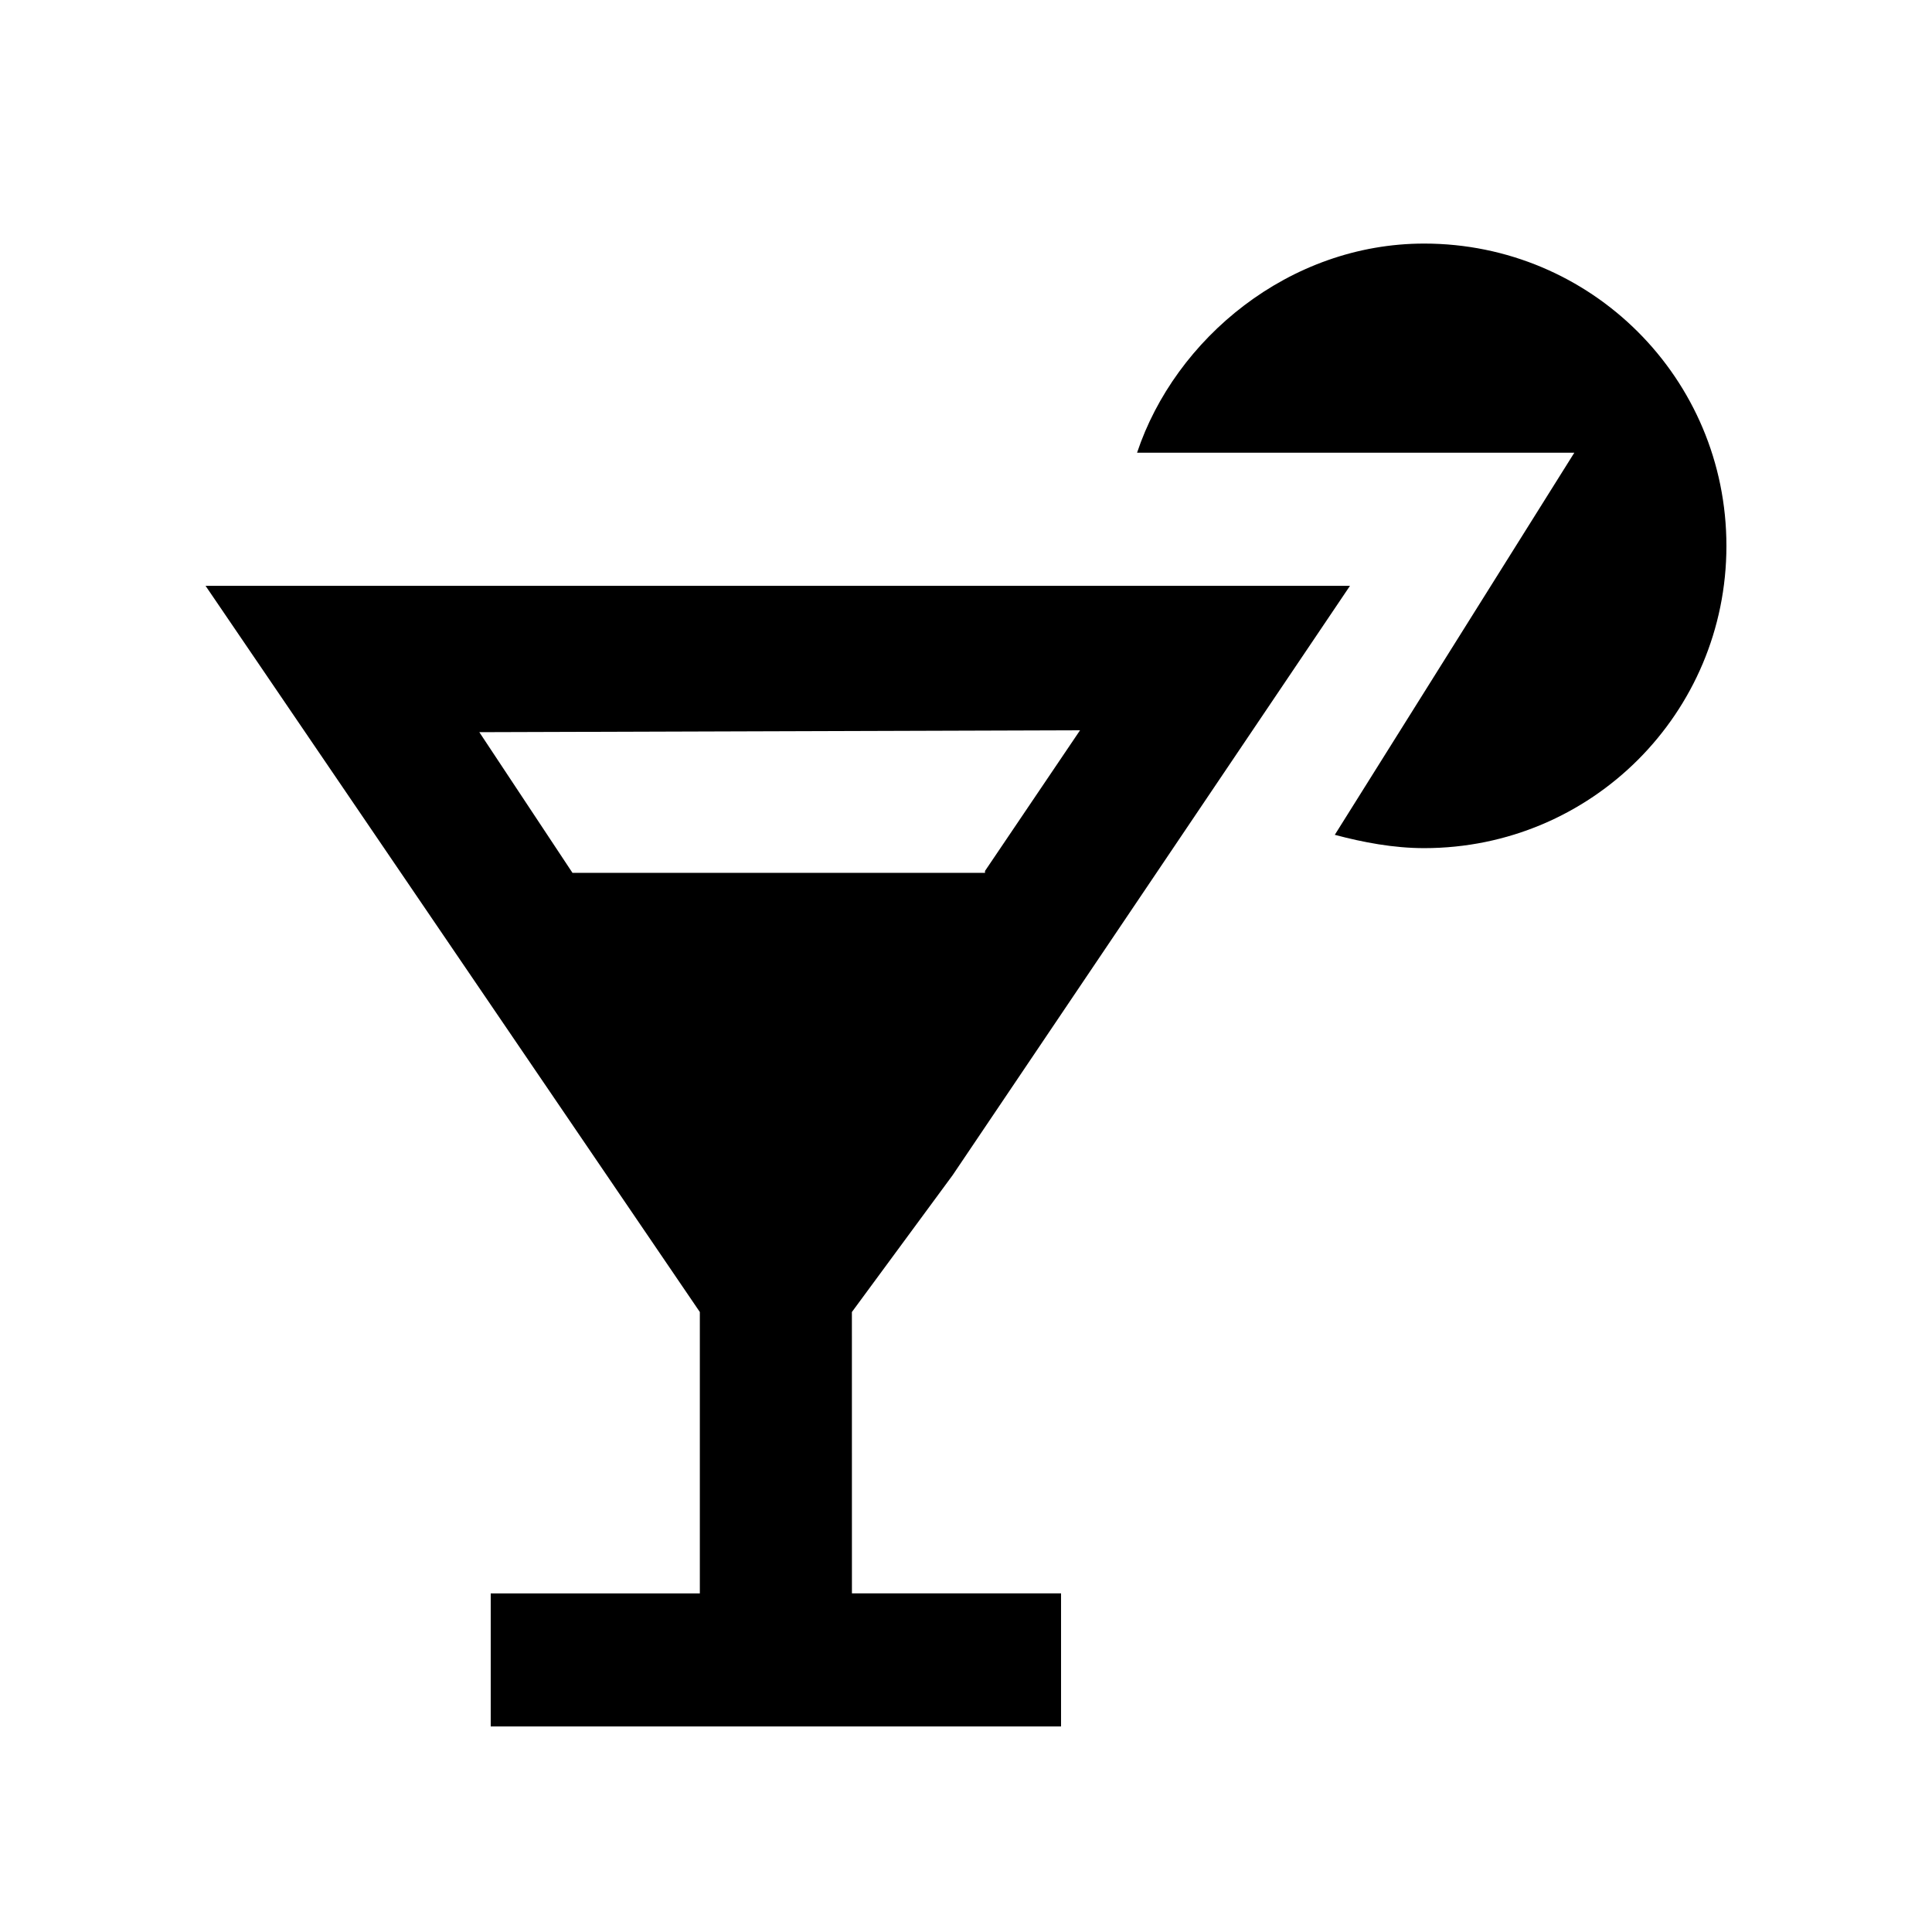 <?xml version="1.0" encoding="UTF-8"?>
<!-- Uploaded to: ICON Repo, www.iconrepo.com, Generator: ICON Repo Mixer Tools -->
<svg fill="#000000" width="800px" height="800px" version="1.1" viewBox="144 144 512 512" xmlns="http://www.w3.org/2000/svg">
 <path d="m601.52 288.66c0 44.336-35.77 80.105-80.105 80.105-8.062 0-16.121-1.512-23.68-3.527l63.48-101.27h-115.88c10.078-30.227 40.305-55.418 76.078-55.418 44.332 0 80.105 35.77 80.105 80.105zm-231.75 277.6h55.418v35.266l-55.418 0.004h-95.723v-35.266h55.418v-74.566l-130.99-192.45h303.29l-105.3 156.18-26.703 36.273zm35.266-191.45 25.191-37.281-159.2 0.504 24.688 37.281h109.32z"/>
</svg>